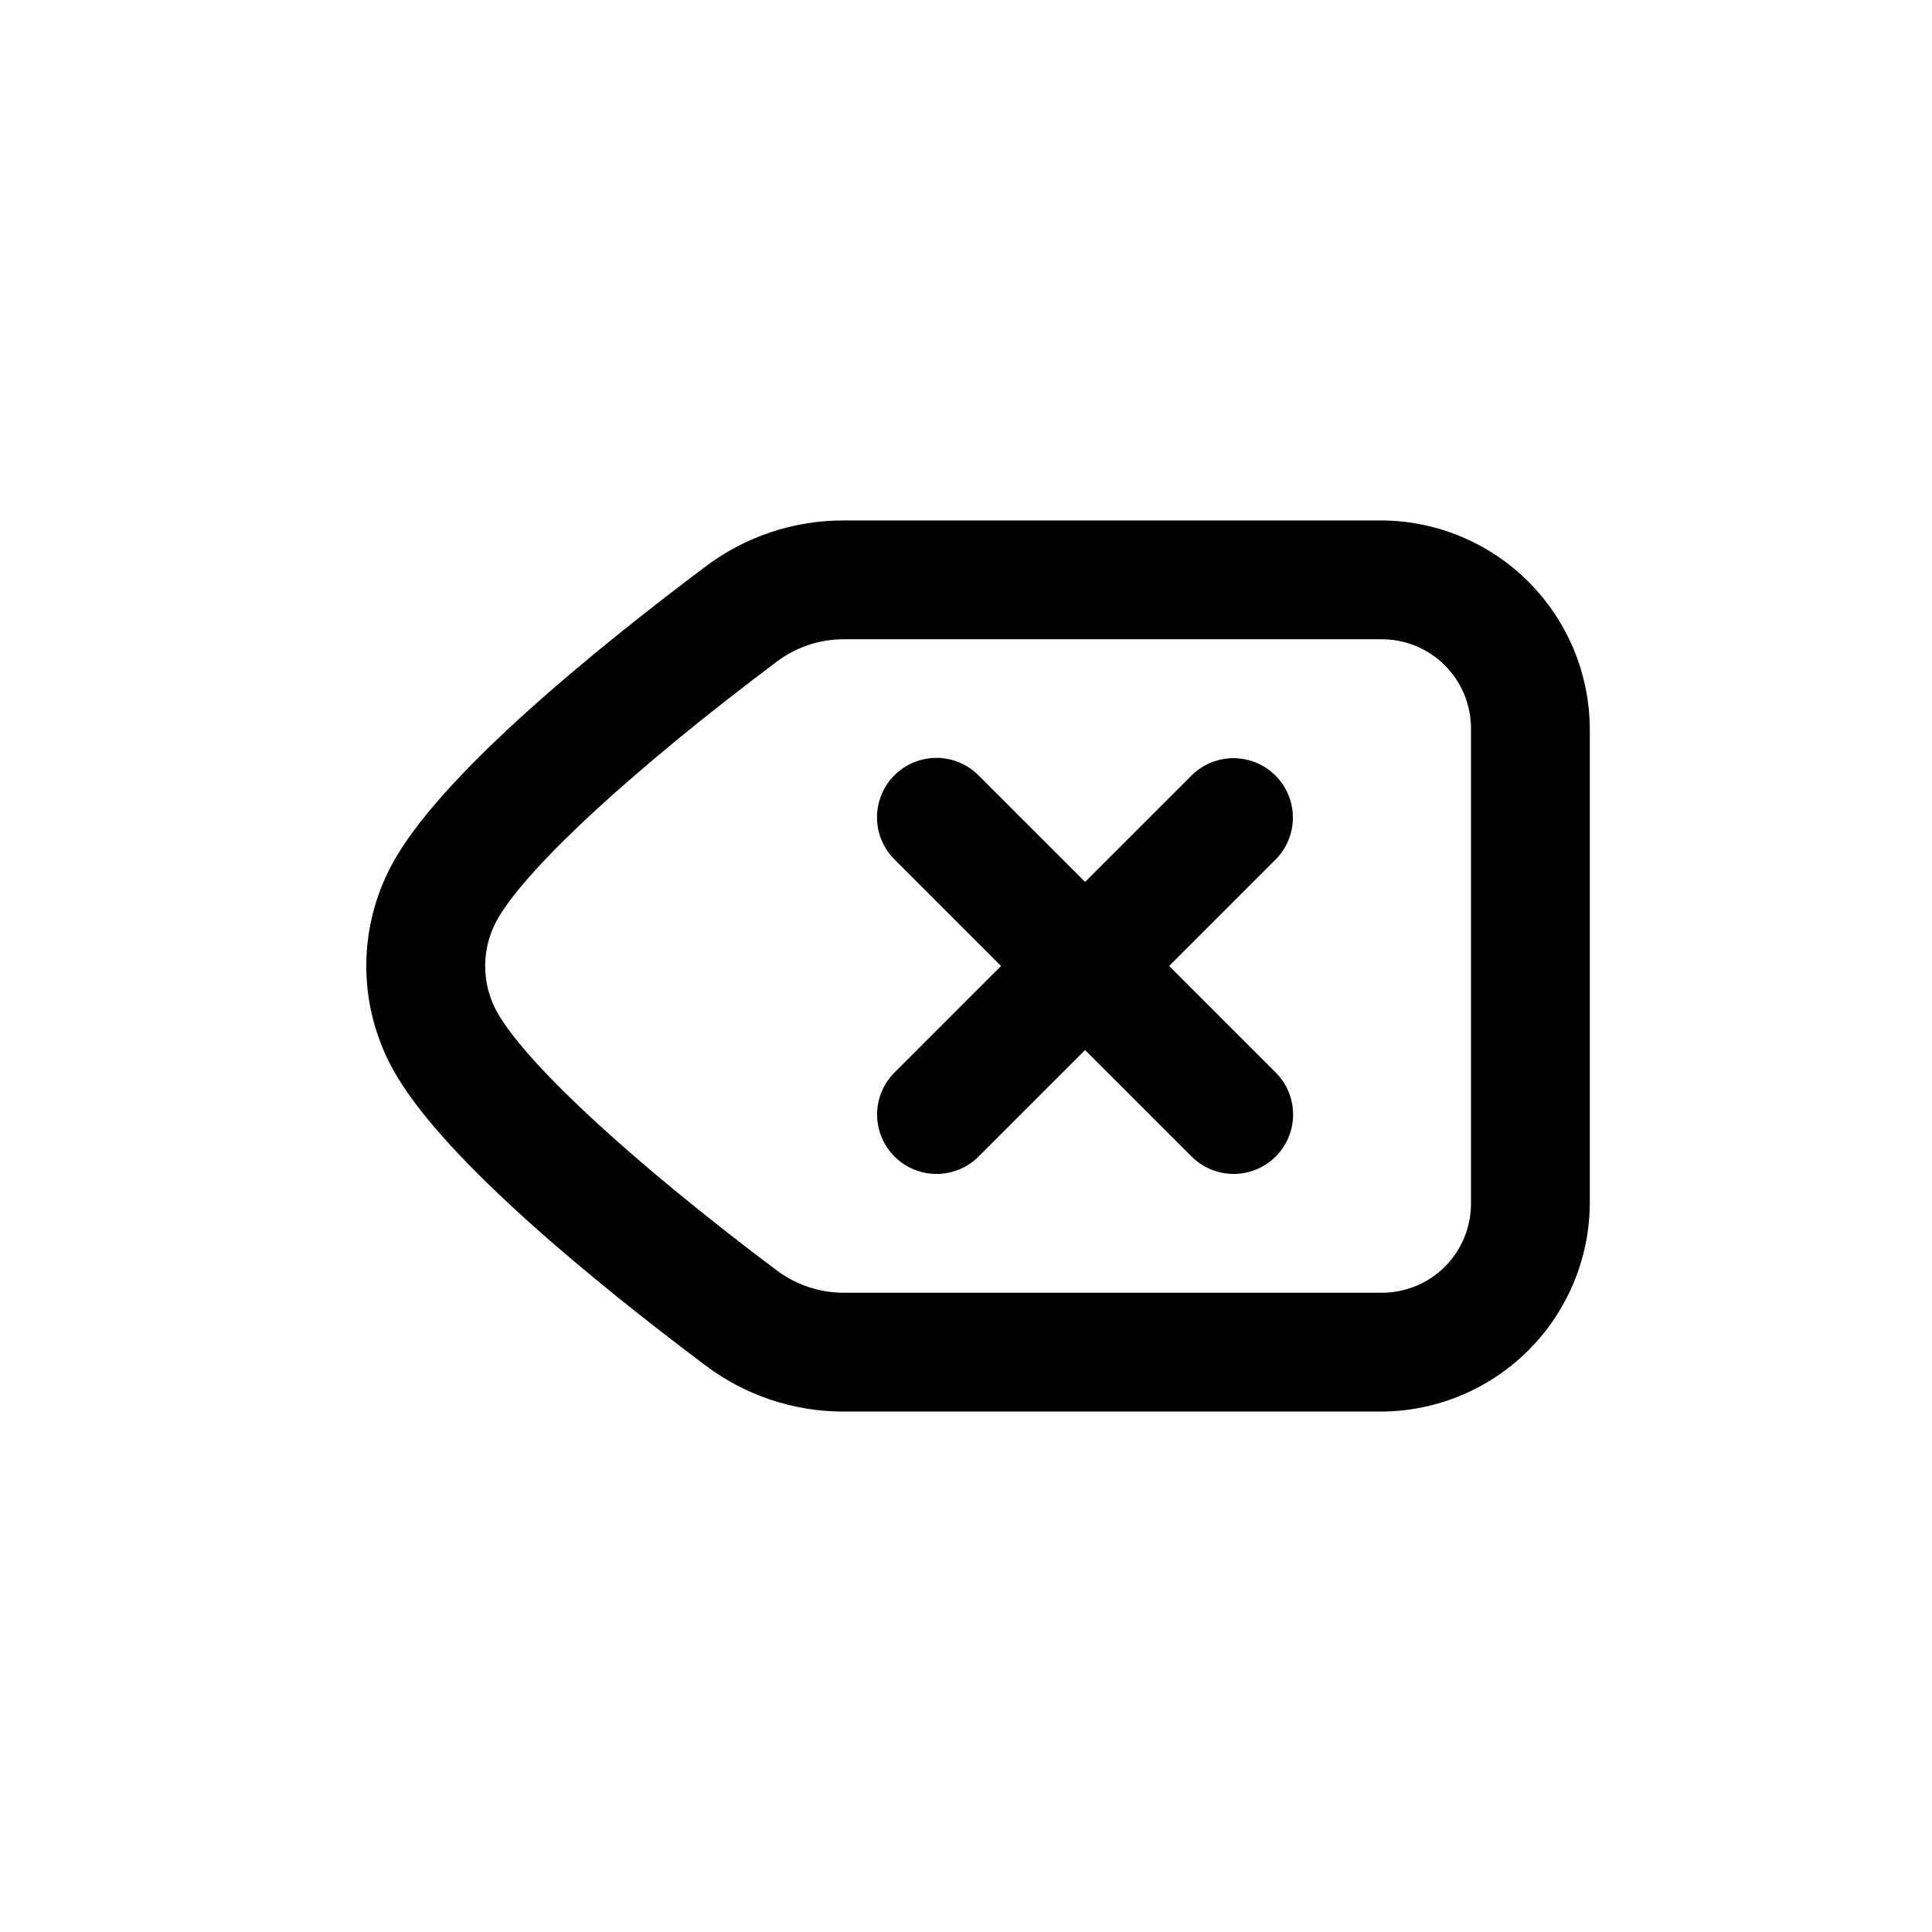 <?xml version="1.0" encoding="UTF-8"?>
<!-- Uploaded to: ICON Repo, www.iconrepo.com, Generator: ICON Repo Mixer Tools -->
<svg fill="#000000" width="800px" height="800px" version="1.1" viewBox="144 144 512 512" xmlns="http://www.w3.org/2000/svg">
 <g>
  <path d="m510.21 518.08h-142.56c-13.266 0.035-26.18-4.277-36.762-12.281-29.676-22.277-68.016-53.688-81.711-76.594-5.305-8.816-8.105-18.914-8.105-29.203 0-10.293 2.801-20.387 8.105-29.207 13.699-22.906 52.035-54.316 81.711-76.594 10.582-8.004 23.496-12.316 36.762-12.281h142.56c14.582 0.102 28.539 5.941 38.852 16.254s16.148 24.27 16.254 38.852v125.95c-0.105 14.582-5.941 28.535-16.254 38.848s-24.27 16.152-38.852 16.254zm-142.56-204.67c-6.449-0.012-12.727 2.09-17.871 5.984-37.707 28.34-65.18 53.609-73.602 67.621v-0.004c-2.359 3.922-3.606 8.414-3.606 12.992 0 4.574 1.246 9.066 3.606 12.988 8.422 14.012 35.977 39.359 73.602 67.621 5.144 3.891 11.422 5.992 17.871 5.981h142.56c6.262 0 12.27-2.488 16.699-6.918 4.43-4.426 6.918-10.434 6.918-16.695v-125.95c0-6.266-2.488-12.27-6.918-16.699-4.43-4.43-10.438-6.918-16.699-6.918z"/>
  <path d="m392.12 455.1c-4.16-0.016-8.148-1.68-11.086-4.629-2.938-2.949-4.59-6.941-4.59-11.105-0.004-4.16 1.645-8.156 4.578-11.109l78.719-78.719c3.981-3.981 9.781-5.535 15.219-4.078 5.434 1.457 9.68 5.703 11.137 11.141 1.457 5.434-0.098 11.234-4.078 15.215l-78.719 78.719c-2.973 2.949-6.992 4.59-11.18 4.566z"/>
  <path d="m470.85 455.1c-4.168-0.016-8.16-1.688-11.102-4.644l-78.719-78.719c-3.981-3.981-5.535-9.781-4.078-15.215 1.457-5.438 5.703-9.684 11.141-11.141 5.434-1.457 11.234 0.098 15.215 4.078l78.719 78.719c2.981 2.953 4.656 6.973 4.66 11.168 0.004 4.191-1.668 8.215-4.641 11.172-2.973 2.957-7.004 4.609-11.195 4.582z"/>
 </g>
</svg>
